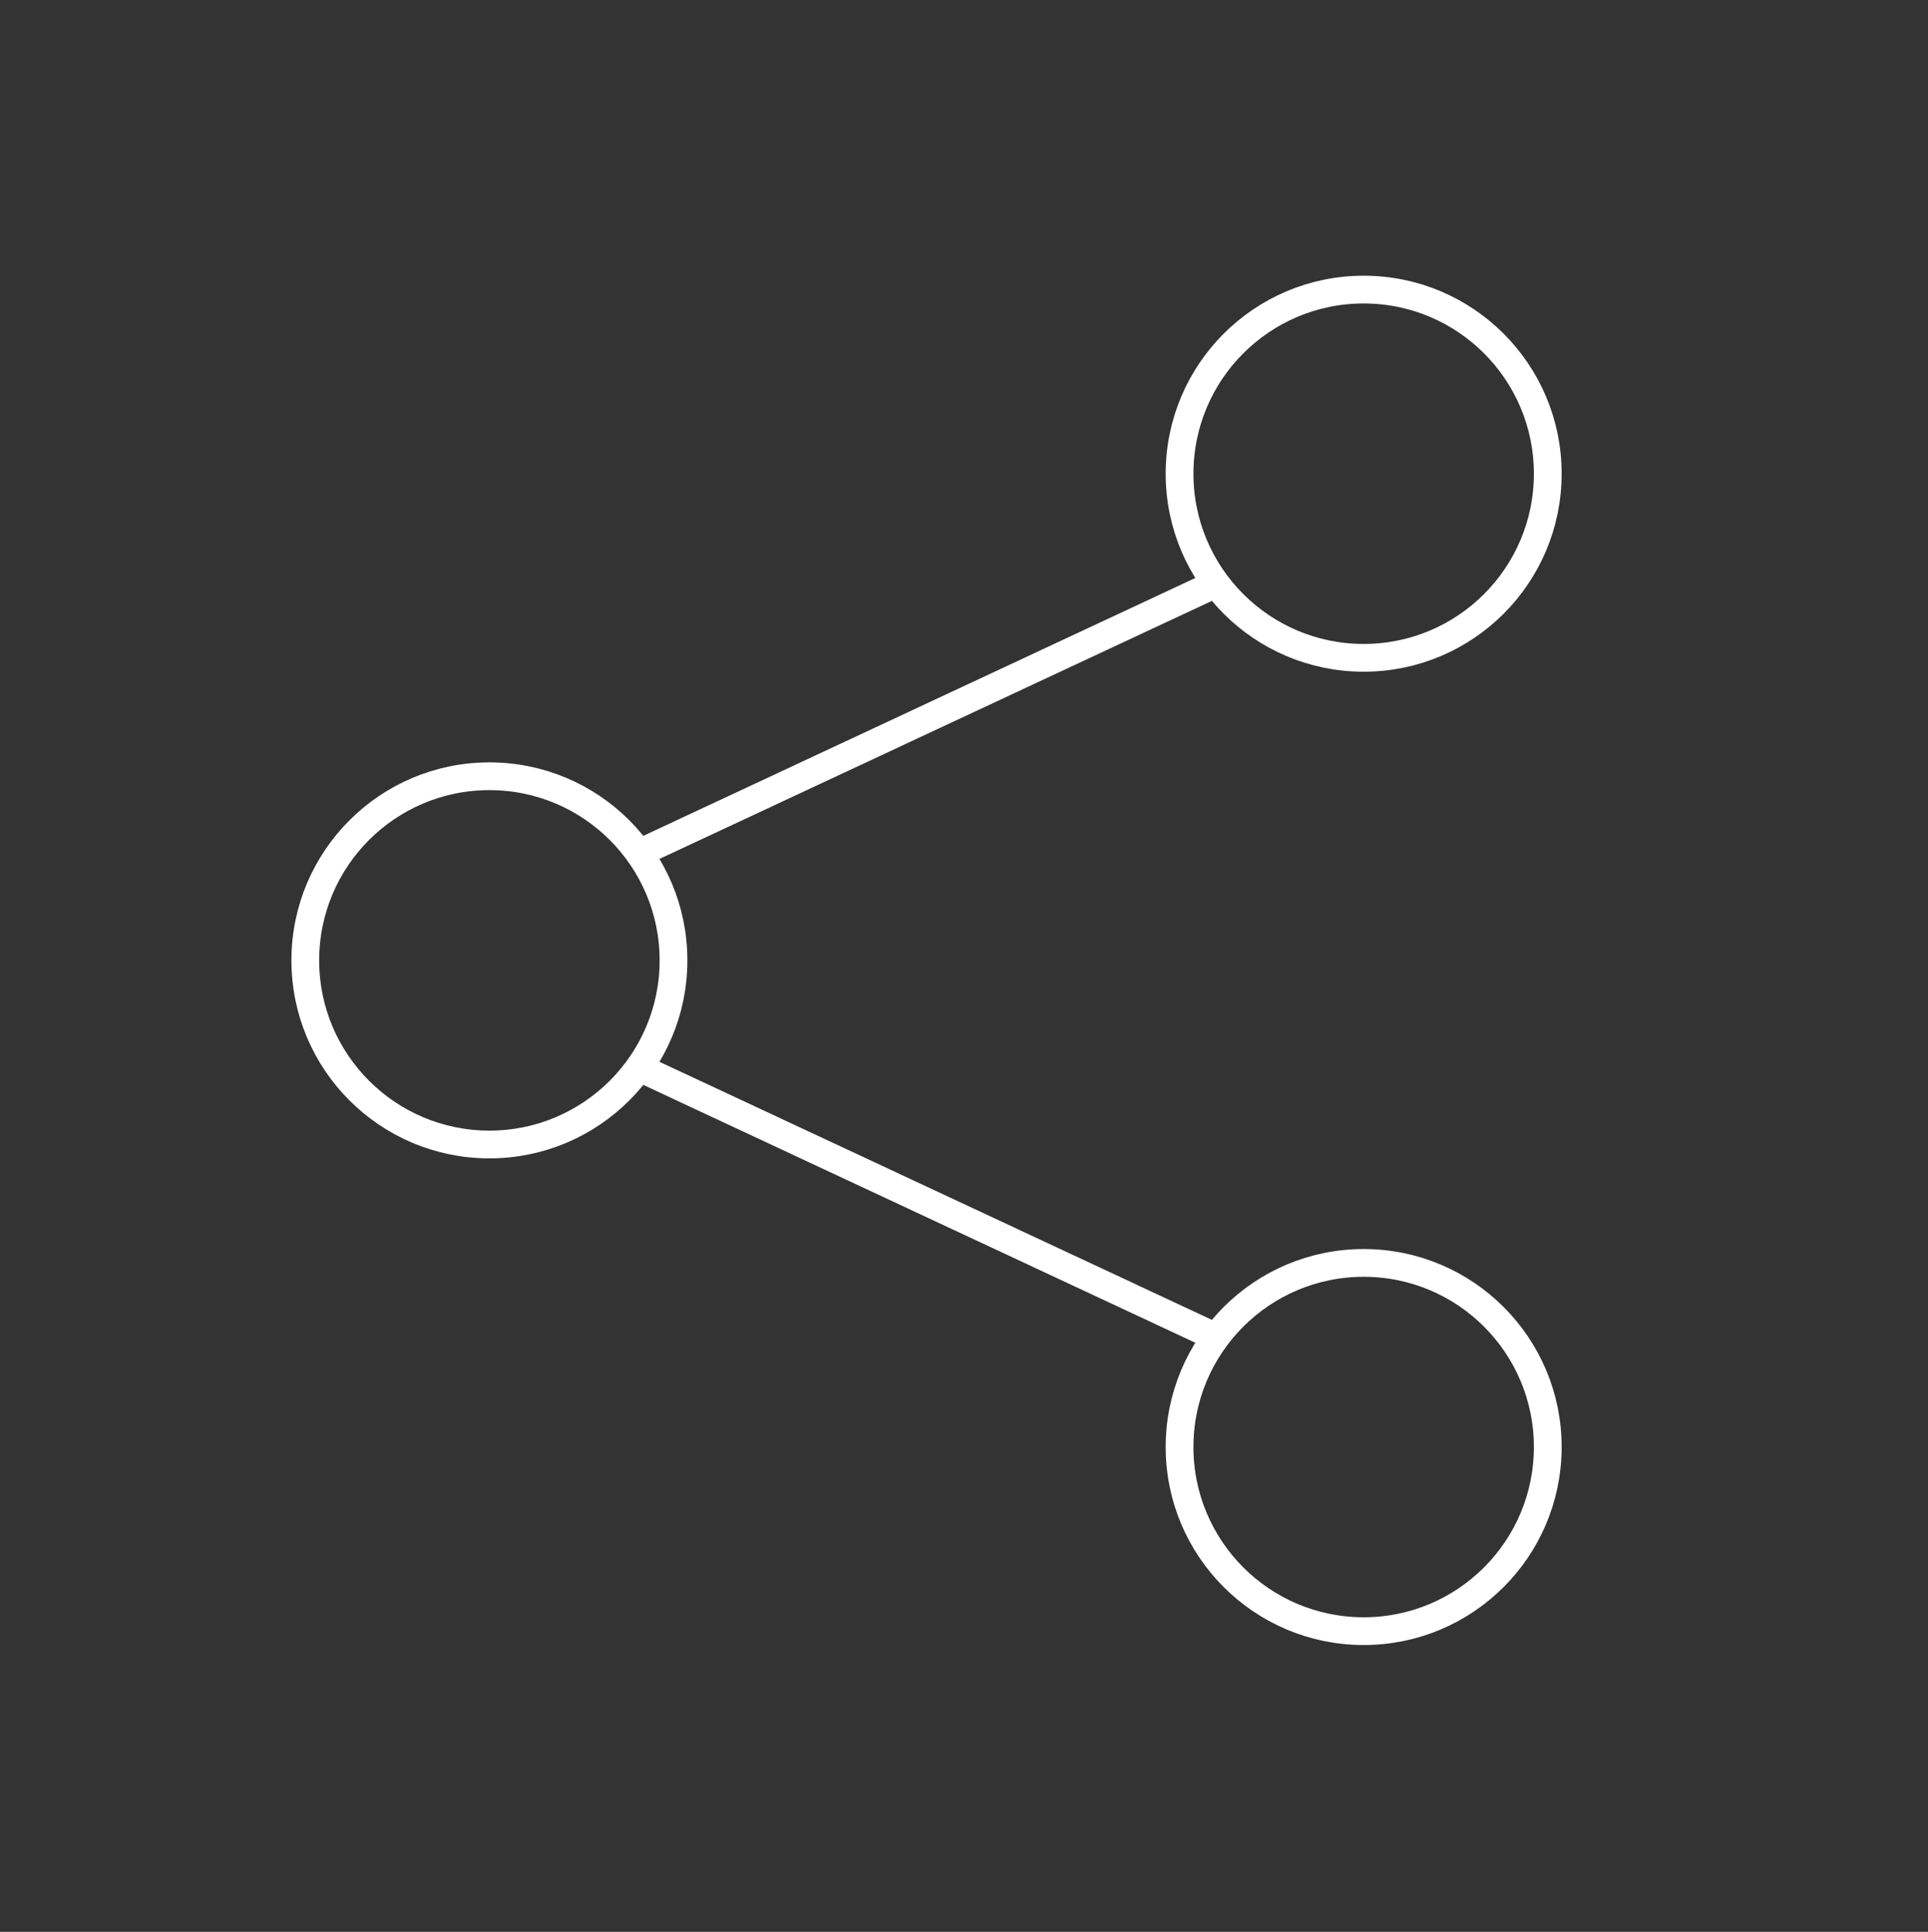 <?xml version="1.0" encoding="utf-8"?>
<!-- Generator: Adobe Illustrator 25.1.0, SVG Export Plug-In . SVG Version: 6.00 Build 0)  -->
<svg version="1.1" id="Layer_1" xmlns="http://www.w3.org/2000/svg" xmlns:xlink="http://www.w3.org/1999/xlink" x="0px" y="0px"
	 viewBox="0 0 208.4 208.8" style="enable-background:new 0 0 208.4 208.8;" xml:space="preserve">
<rect x="0" y="0" width="208.4" height="208.8" fill="#333333" stroke="none"/>
<style type="text/css">
	.st0{fill:none;stroke:#FFFFFF;stroke-width:3;stroke-miterlimit:10;}
</style>
<circle class="st0" cx="52.9" cy="103.8" r="19.9"/>
<circle class="st0" cx="147.4" cy="51.2" r="19.9"/>
<circle class="st0" cx="147.4" cy="156.4" r="19.9"/>
<line class="st0" x1="69.1" y1="92.2" x2="131.4" y2="63.1"/>
<line class="st0" x1="69.1" y1="115.4" x2="131.4" y2="144.5"/>
</svg>
